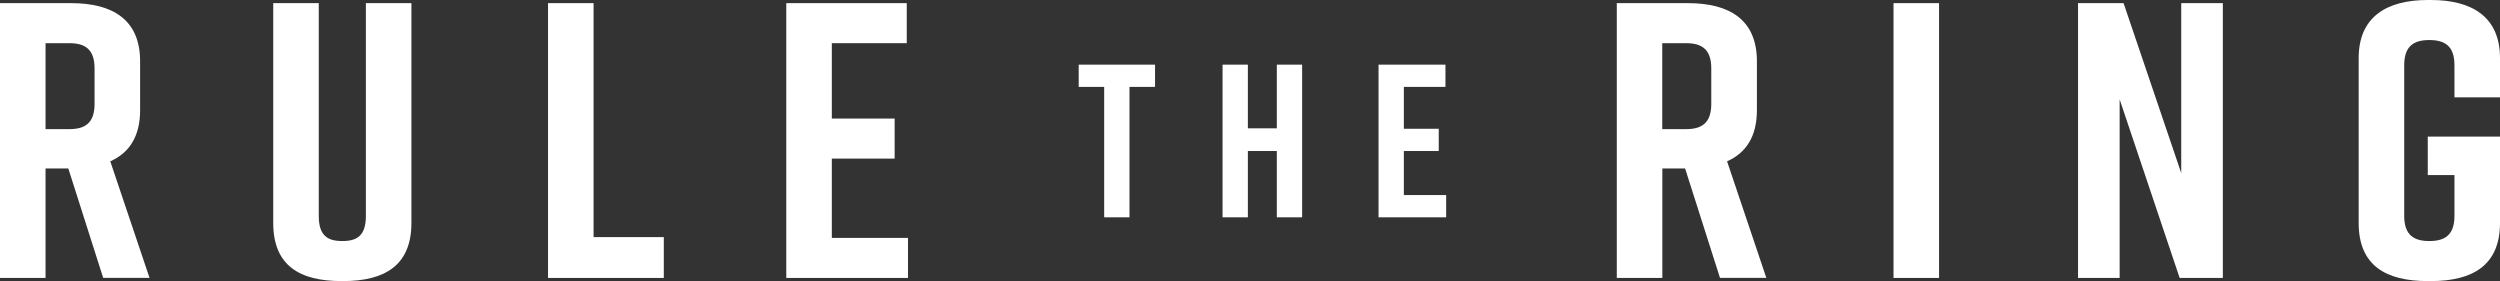 <?xml version="1.0" encoding="UTF-8"?>
<svg id="Layer_2" data-name="Layer 2" xmlns="http://www.w3.org/2000/svg" viewBox="0 0 286.57 32.22">
  <rect x="0" y="0" width="286.57" height="32.22" fill="#333333" stroke="none"/>
  <defs>
    <style>
      .cls-1 {
        fill: #fff;
        stroke-width: 0px;
      }
    </style>
  </defs>
  <g id="Layer_1-2" data-name="Layer 1">
    <g>
      <path class="cls-1" d="M11.83,31.86l-4-12.55h-2.61v12.55H0V.36h8.14c4.77,0,7.92,1.89,7.92,6.66v5.62c0,3.02-1.26,4.9-3.42,5.85l4.5,13.36h-5.31ZM5.22,14.8h2.74c1.71,0,2.88-.63,2.88-2.88v-4.09c0-2.25-1.17-2.88-2.88-2.88h-2.74v9.85Z"/>
      <path class="cls-1" d="M47.16,25.56c0,4.86-3.06,6.66-7.83,6.66h-.18c-4.77,0-7.83-1.75-7.83-6.66V.36h5.22v24.39c0,2.25.99,2.88,2.7,2.88s2.7-.63,2.7-2.88V.36h5.22v25.2Z"/>
      <path class="cls-1" d="M76.09,31.86h-13.27V.36h5.22v26.82h8.05v4.68Z"/>
      <path class="cls-1" d="M90.13,31.86V.36h13.81v4.59h-8.59v8.64h7.2v4.59h-7.2v9.09h8.73v4.59h-13.95Z"/>
    </g>
    <g>
      <path class="cls-1" d="M132.39,9.96h-2.92v14.95h-2.9v-14.95h-2.92v-2.55h8.75v2.55Z"/>
      <path class="cls-1" d="M143.04,7.41v7.3h3.32v-7.3h2.9v17.5h-2.9v-7.6h-3.32v7.6h-2.9V7.41h2.9Z"/>
      <path class="cls-1" d="M158.02,24.9V7.41h7.67v2.55h-4.77v4.8h4v2.55h-4v5.05h4.85v2.55h-7.75Z"/>
    </g>
    <g>
      <path class="cls-1" d="M197.16,31.86l-4-12.55h-2.61v12.55h-5.22V.36h8.14c4.77,0,7.92,1.89,7.92,6.66v5.62c0,3.02-1.26,4.9-3.42,5.85l4.5,13.36h-5.31ZM190.54,14.8h2.74c1.71,0,2.88-.63,2.88-2.88v-4.09c0-2.25-1.17-2.88-2.88-2.88h-2.74v9.85Z"/>
      <path class="cls-1" d="M217.05,31.86V.36h5.22v31.5h-5.22Z"/>
      <path class="cls-1" d="M238.2,31.86V.36h5.22l6.61,19.48V.36h4.77v31.5h-4.95l-6.88-20.47v20.47h-4.77Z"/>
      <path class="cls-1" d="M286.57,25.56c0,4.86-3.15,6.66-7.92,6.66h-.36c-4.77,0-7.92-1.75-7.92-6.66V6.66c0-4.68,3.15-6.66,7.92-6.66h.36c4.77,0,7.92,1.98,7.92,6.66v4.5h-5.22v-3.69c0-2.25-1.17-2.88-2.88-2.88s-2.88.63-2.88,2.88v17.28c0,2.25,1.17,2.88,2.88,2.88s2.88-.63,2.88-2.88v-4.68h-3.06v-4.41h8.28v9.9Z"/>
    </g>
  </g>
</svg>